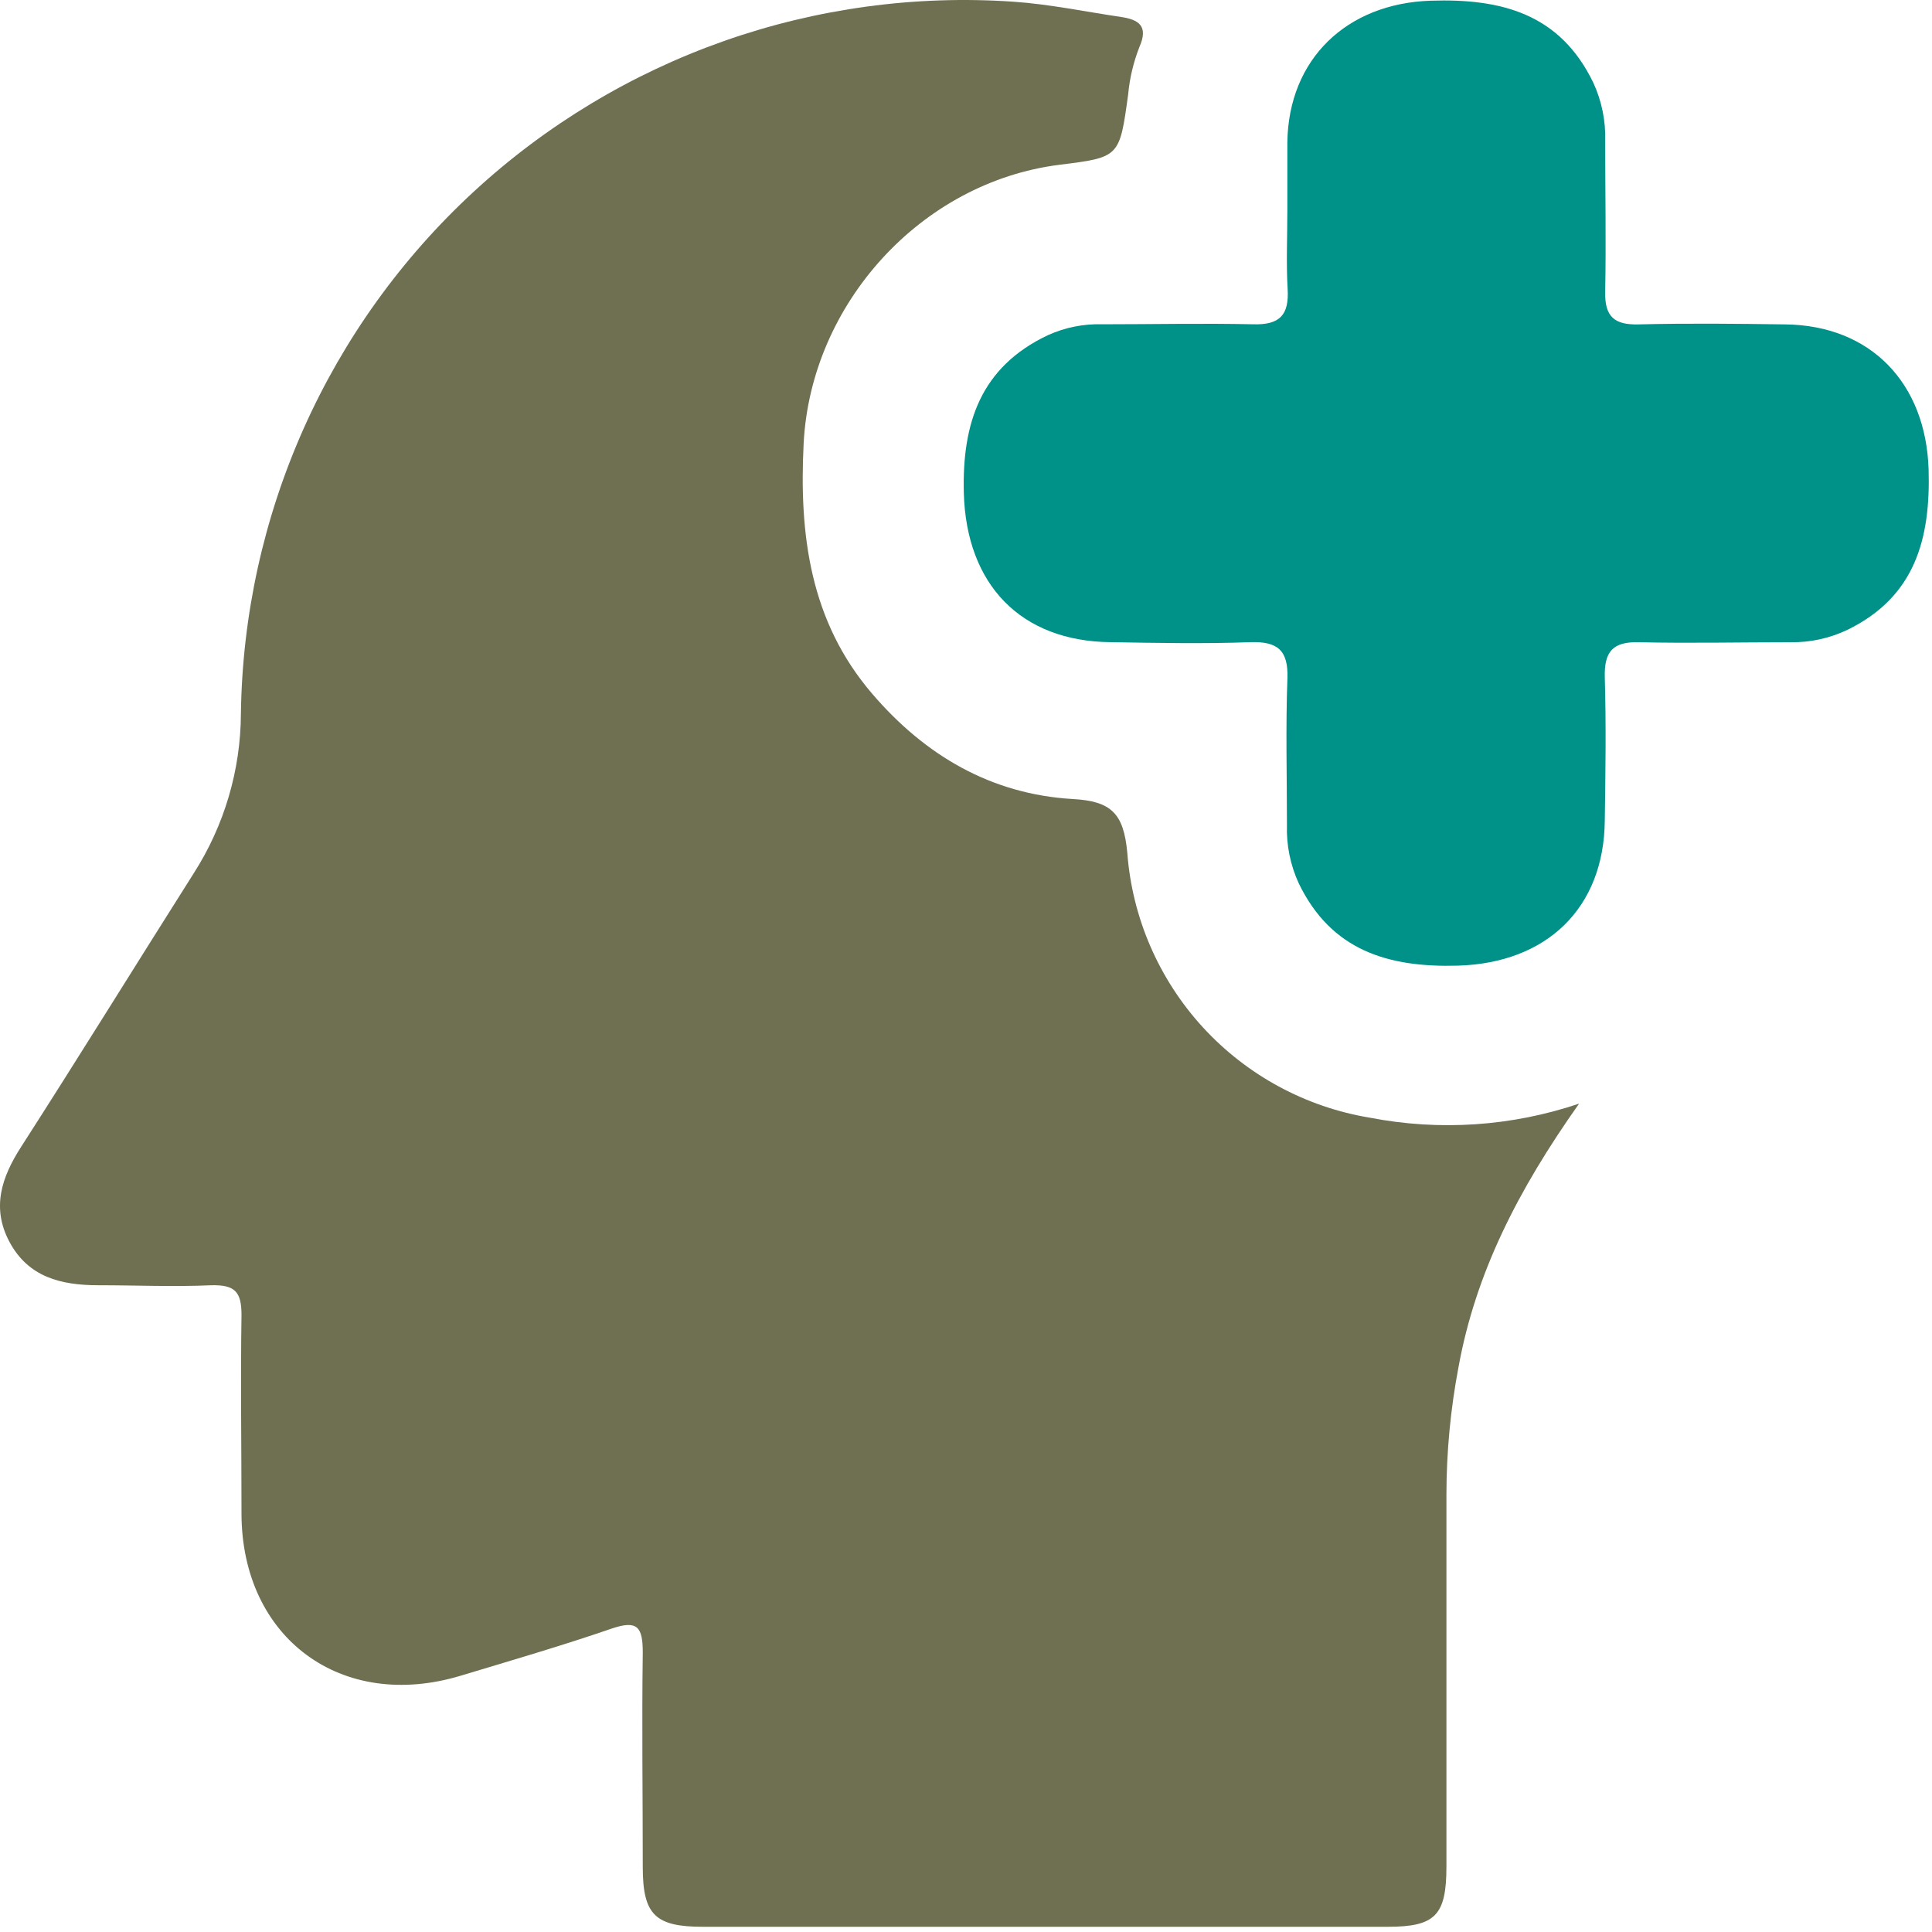 <svg width="33" height="33" viewBox="0 0 33 33" fill="none" xmlns="http://www.w3.org/2000/svg">
<path d="M26.972 18.851C25.926 20.329 25.203 21.748 24.911 23.358C24.776 24.072 24.707 24.798 24.706 25.525C24.706 27.645 24.706 29.765 24.706 31.881C24.706 32.717 24.516 32.911 23.701 32.911H12.009C11.192 32.911 10.979 32.707 10.979 31.891C10.979 30.67 10.962 29.448 10.979 28.229C10.979 27.791 10.891 27.666 10.446 27.818C9.598 28.11 8.729 28.363 7.87 28.622C5.835 29.237 4.134 27.983 4.125 25.864C4.125 24.728 4.108 23.593 4.125 22.459C4.125 22.062 4.01 21.944 3.61 21.953C2.968 21.982 2.325 21.953 1.683 21.953C1.041 21.953 0.481 21.815 0.159 21.207C-0.148 20.627 0.027 20.106 0.364 19.584C1.357 18.038 2.325 16.47 3.31 14.915C3.831 14.101 4.111 13.155 4.115 12.188C4.138 10.509 4.503 8.852 5.187 7.319C5.871 5.786 6.861 4.408 8.096 3.27C9.331 2.132 10.784 1.258 12.368 0.7C13.952 0.143 15.633 -0.086 17.308 0.029C17.925 0.071 18.537 0.2 19.15 0.29C19.44 0.334 19.625 0.437 19.461 0.805C19.36 1.064 19.295 1.336 19.27 1.612C19.122 2.686 19.127 2.687 18.092 2.815C15.733 3.115 13.851 5.188 13.727 7.571C13.648 9.134 13.835 10.611 14.897 11.849C15.799 12.902 16.929 13.567 18.323 13.648C18.985 13.684 19.193 13.897 19.255 14.565C19.338 15.675 19.793 16.724 20.544 17.545C21.296 18.365 22.301 18.91 23.399 19.091C24.591 19.322 25.822 19.239 26.972 18.851Z" fill="#6E7051"/>
<path d="M21.989 3.586C21.989 3.2 21.989 2.815 21.989 2.43C22.009 1.01 23 0.06 24.435 0.012C25.637 -0.028 26.645 0.23 27.215 1.413C27.359 1.725 27.428 2.065 27.418 2.408C27.418 3.267 27.434 4.125 27.418 4.984C27.408 5.407 27.573 5.551 27.985 5.541C28.82 5.52 29.656 5.529 30.491 5.541C31.953 5.556 32.896 6.544 32.942 8.019C32.976 9.194 32.717 10.185 31.568 10.752C31.259 10.902 30.92 10.976 30.577 10.97C29.718 10.97 28.859 10.989 28 10.97C27.547 10.956 27.399 11.13 27.411 11.571C27.435 12.384 27.423 13.198 27.411 14.012C27.399 15.513 26.417 16.451 24.9 16.494C23.717 16.527 22.741 16.24 22.184 15.089C22.041 14.778 21.971 14.437 21.982 14.095C21.982 13.26 21.959 12.423 21.99 11.59C22.008 11.104 21.819 10.953 21.355 10.969C20.563 10.998 19.769 10.982 18.978 10.969C17.432 10.956 16.506 9.983 16.463 8.423C16.432 7.233 16.746 6.271 17.897 5.726C18.19 5.593 18.509 5.529 18.83 5.539C19.689 5.539 20.547 5.52 21.406 5.539C21.861 5.553 22.02 5.378 21.994 4.938C21.968 4.498 21.989 4.038 21.989 3.586Z" fill="#009188"/>
</svg>
